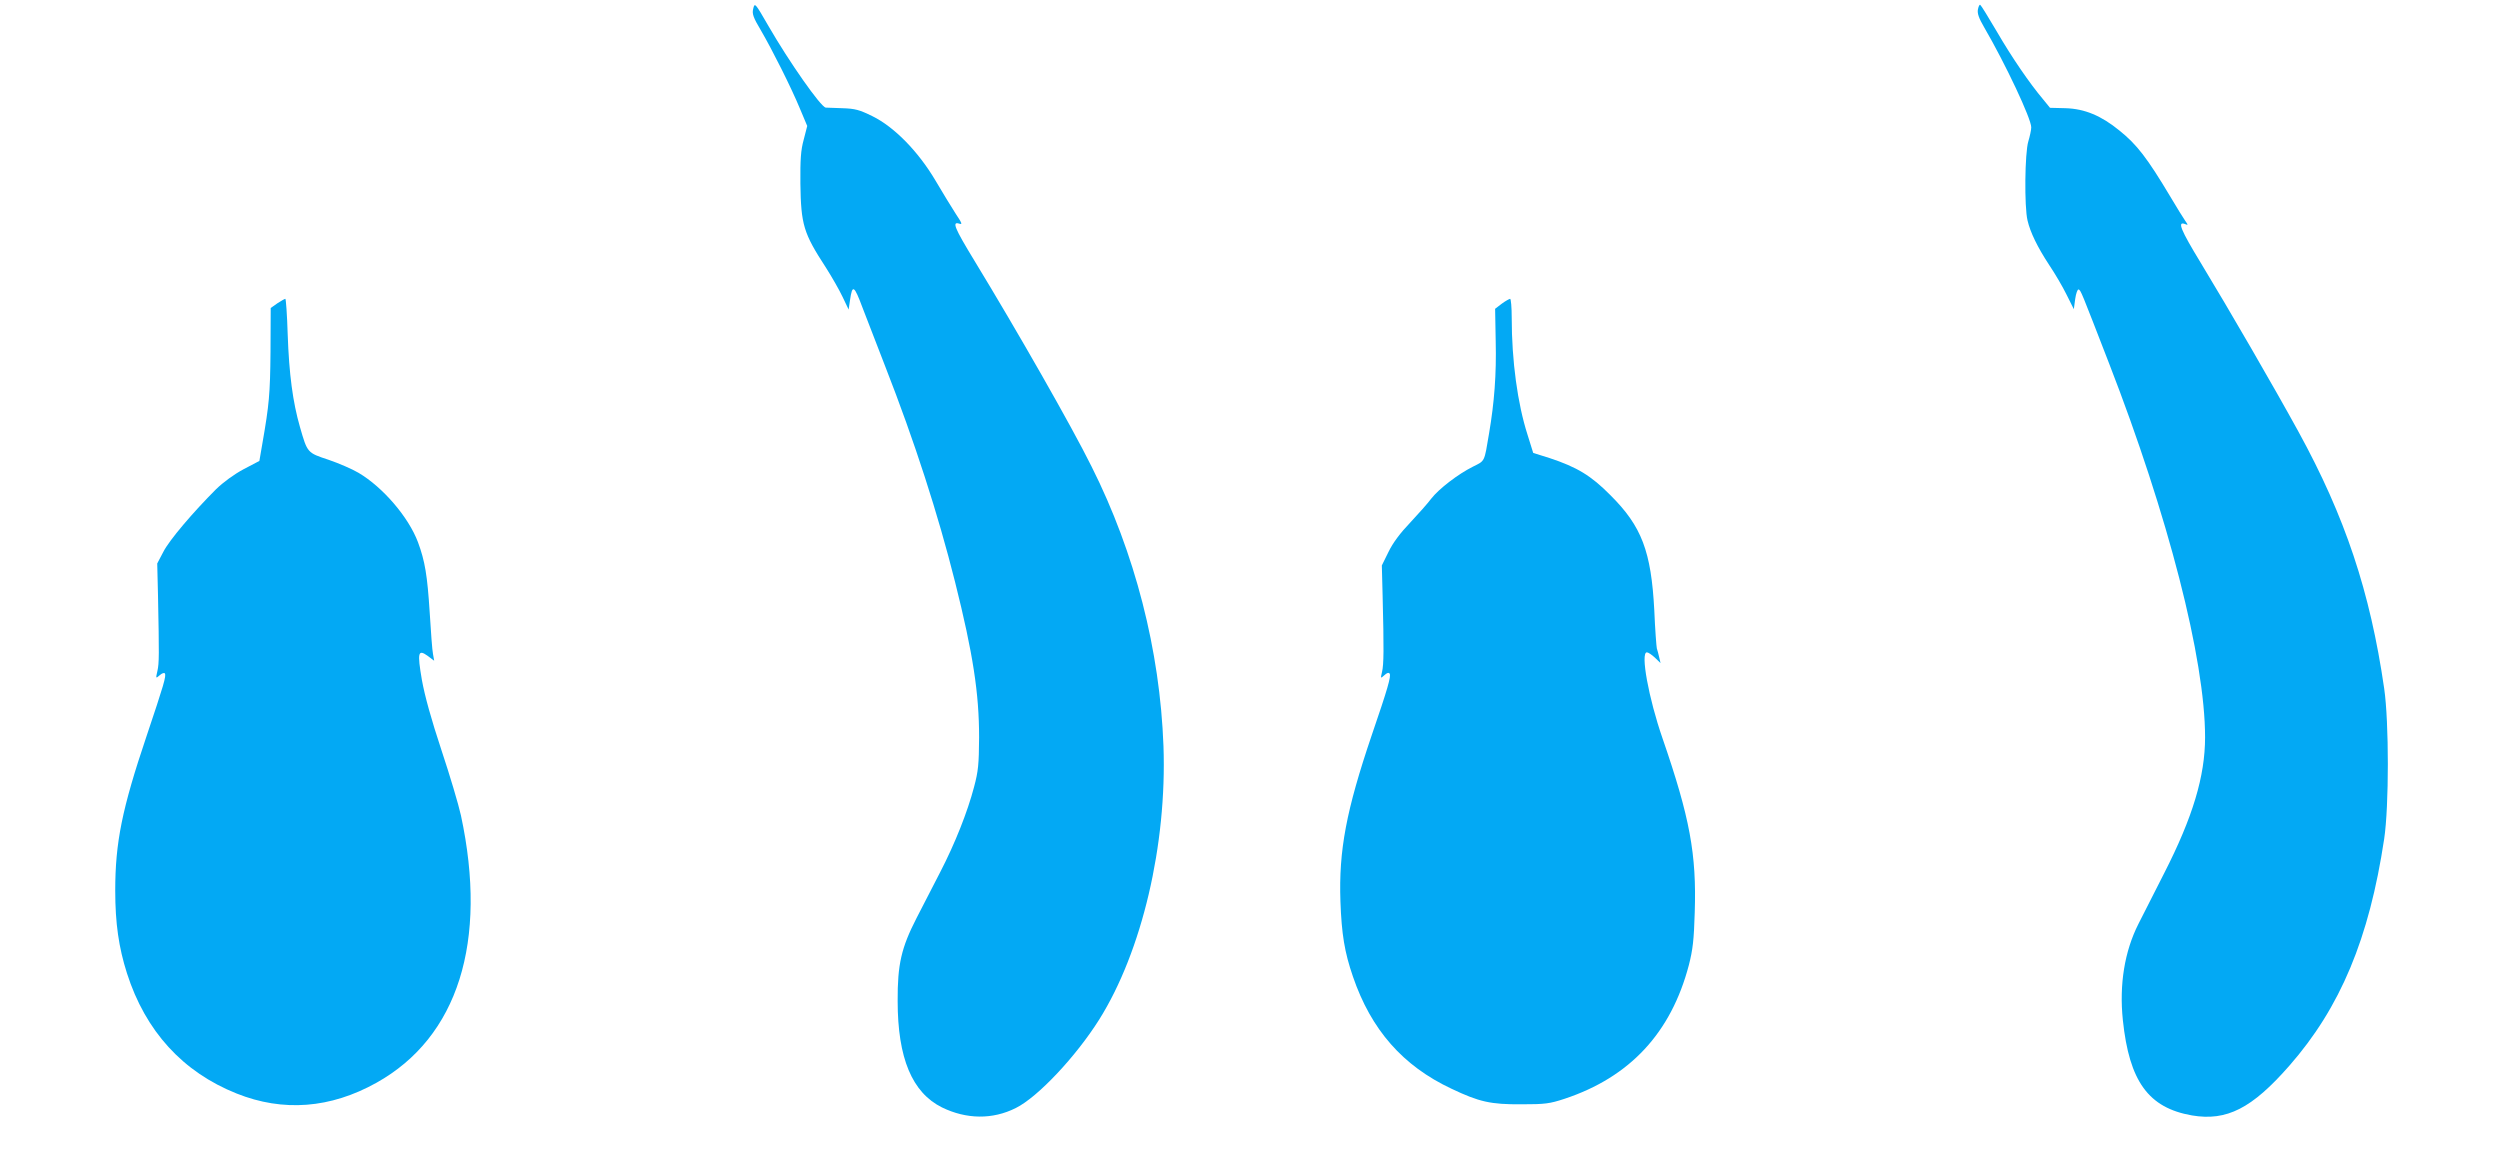 <?xml version="1.0" standalone="no"?>
<!DOCTYPE svg PUBLIC "-//W3C//DTD SVG 20010904//EN"
 "http://www.w3.org/TR/2001/REC-SVG-20010904/DTD/svg10.dtd">
<svg version="1.0" xmlns="http://www.w3.org/2000/svg"
 width="1280pt" height="602pt" viewBox="0 0 1280 602"
 preserveAspectRatio="xMidYMid meet">
<g transform="translate(0,602) scale(0.1,-0.1)"
fill="#03a9f4" stroke="none">
<path d="M3856 5973 c-6 -24 2 -45 39 -107 60 -103 156 -294 201 -403 l37 -88
-18 -70 c-15 -54 -18 -102 -17 -225 3 -211 16 -254 130 -429 30 -47 69 -115
86 -151 l31 -65 7 48 c12 83 21 77 64 -38 15 -38 67 -173 116 -300 151 -386
271 -758 358 -1105 92 -367 123 -570 123 -795 -1 -138 -4 -173 -26 -255 -33
-126 -97 -288 -173 -435 -34 -66 -88 -172 -121 -235 -78 -152 -98 -237 -97
-425 0 -293 74 -469 227 -545 125 -61 259 -63 378 -3 113 56 308 264 427 453
219 349 347 895 329 1400 -18 490 -146 989 -368 1431 -102 206 -380 693 -601
1056 -101 166 -115 200 -77 188 18 -6 15 1 -18 51 -21 33 -68 109 -103 169
-88 149 -211 275 -323 330 -67 33 -89 39 -155 41 -42 2 -80 3 -84 3 -25 2
-188 235 -293 417 -70 121 -71 123 -79 87z"/>
<path d="M10127 5972 c-4 -20 4 -44 32 -92 110 -189 241 -468 241 -512 0 -13
-7 -45 -15 -72 -18 -58 -21 -335 -4 -405 14 -60 50 -135 111 -228 29 -43 69
-111 89 -152 l37 -74 7 52 c4 29 12 50 17 49 12 -4 12 -6 157 -380 302 -778
491 -1513 491 -1913 0 -199 -63 -409 -209 -695 -52 -102 -111 -219 -132 -260
-71 -140 -99 -310 -80 -493 33 -314 131 -449 354 -488 178 -30 307 36 498 254
262 299 409 651 486 1162 25 167 25 598 0 770 -72 496 -200 879 -439 1315
-125 228 -355 625 -500 864 -104 171 -121 214 -81 199 17 -7 17 -6 1 17 -10
14 -43 68 -74 120 -120 201 -173 270 -263 342 -93 76 -178 111 -275 114 l-80
2 -35 43 c-70 83 -161 216 -237 347 -43 73 -81 135 -85 137 -4 3 -9 -8 -12
-23z"/>
<path d="M1420 4467 l-34 -24 -1 -224 c-2 -217 -7 -271 -41 -466 l-16 -93 -80
-42 c-49 -26 -105 -67 -142 -103 -116 -116 -240 -261 -270 -321 l-31 -59 4
-165 c6 -305 6 -345 -3 -385 -9 -40 -9 -40 12 -22 11 10 23 14 26 9 8 -13 -5
-57 -94 -322 -125 -371 -160 -543 -160 -790 0 -167 18 -291 60 -423 95 -297
286 -506 562 -616 238 -95 480 -76 715 55 418 233 572 723 433 1369 -12 55
-57 206 -100 335 -52 157 -85 276 -100 359 -24 141 -20 159 31 122 l32 -24 -6
34 c-4 19 -11 115 -17 214 -12 188 -24 262 -60 359 -48 128 -179 281 -304 355
-32 19 -101 49 -154 67 -109 36 -108 35 -146 167 -37 128 -56 272 -63 475 -3
100 -9 182 -12 182 -4 0 -22 -11 -41 -23z"/>
<path d="M7689 4465 l-34 -26 3 -167 c4 -168 -7 -313 -34 -471 -25 -149 -20
-139 -82 -170 -78 -39 -175 -114 -214 -164 -17 -23 -66 -78 -108 -123 -50 -52
-89 -104 -111 -150 l-34 -69 4 -155 c7 -273 6 -354 -3 -390 -8 -35 -8 -35 12
-17 13 12 22 15 27 8 8 -14 -10 -77 -92 -316 -130 -384 -169 -588 -160 -850 6
-168 21 -260 64 -385 93 -272 255 -457 504 -574 143 -68 201 -81 359 -80 120
0 144 3 220 28 335 111 546 338 637 685 20 78 26 129 30 268 10 300 -25 487
-165 893 -71 205 -114 440 -80 440 7 0 25 -12 41 -27 l29 -28 -7 30 c-4 17 -9
37 -12 45 -2 8 -9 96 -13 195 -16 302 -64 430 -225 590 -99 100 -170 143 -312
190 l-83 26 -29 93 c-51 159 -81 378 -81 599 0 53 -4 97 -8 97 -4 0 -24 -11
-43 -25z"/>
</g>
</svg>
